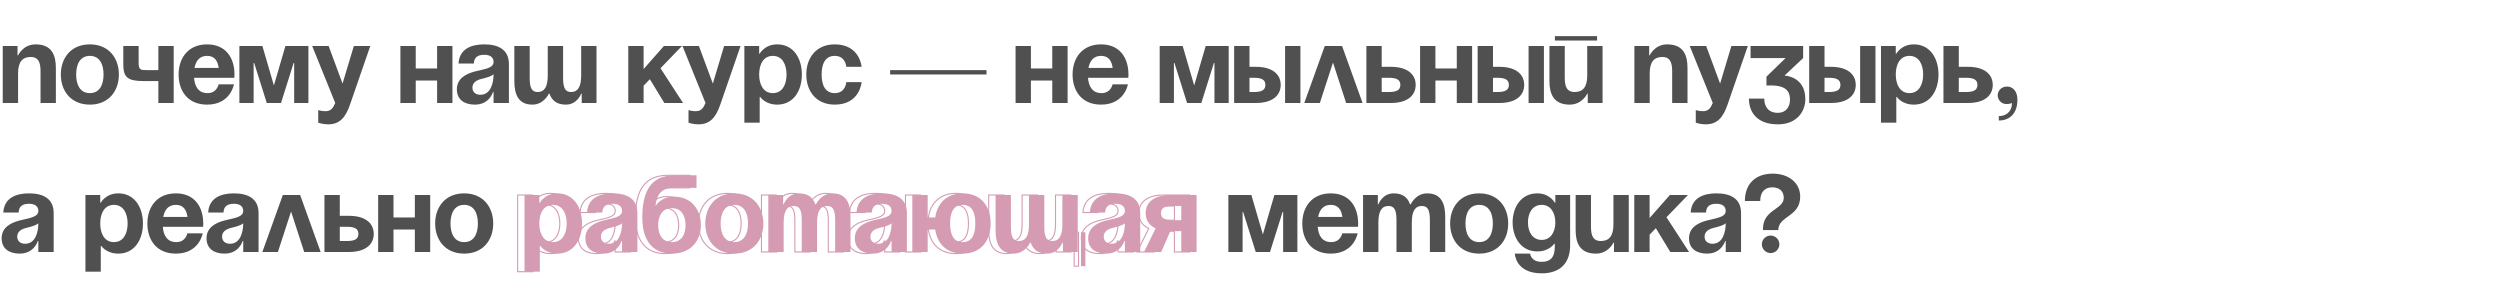 <?xml version="1.0" encoding="UTF-8"?> <svg xmlns="http://www.w3.org/2000/svg" width="1141" height="136" viewBox="0 0 1141 136" fill="none"> <path d="M1.25 47H8.25V33.5C8.25 28.25 10.25 26 14 26C17.25 26 18.5 28 18.5 32.5V47H25.5V31C25.5 25 23.5 20.25 16.25 20.25C10.5 20.25 8.25 25.25 8.25 25.25H8V21H1.25V47ZM34.758 34C34.758 29.3 36.558 25.5 41.008 25.5C45.458 25.5 47.258 29.3 47.258 34C47.258 38.7 45.458 42.5 41.008 42.5C36.558 42.5 34.758 38.7 34.758 34ZM27.758 34C27.758 41.6 32.458 47.75 41.008 47.75C49.558 47.75 54.258 41.6 54.258 34C54.258 26.4 49.558 20.25 41.008 20.25C32.458 20.25 27.758 26.4 27.758 34ZM79.273 21H72.273V32H67.273C64.273 32 63.273 32 63.273 28.75V21H56.273V29.5C56.273 35.25 58.273 37 65.523 37H72.273V47H79.273V21ZM81.518 34C81.518 41.6 85.768 47.75 94.518 47.75C105.268 47.75 106.768 38.5 106.768 38.5H99.768C99.768 38.5 99.018 42.5 94.768 42.5C90.568 42.5 88.868 39.5 88.568 35.5H106.968C106.968 35.5 107.018 34.6 107.018 34C107.018 26.4 103.068 20.25 94.518 20.25C85.968 20.25 81.518 26.4 81.518 34ZM94.518 25.5C97.968 25.5 99.368 27.8 99.818 31H88.768C89.368 27.8 91.068 25.5 94.518 25.5ZM140.758 21H130.258L125.008 39L119.758 21H109.258V47H115.758V28.75H116.008L121.758 47H128.258L134.008 28.75H134.258V47H140.758V21ZM168.992 21H161.492L156.342 38.15L149.992 21H142.492L152.992 47C151.992 49.4 150.992 50.75 148.492 50.75C146.742 50.75 145.242 50.25 145.242 50.25V56C145.242 56 147.242 56.75 149.742 56.75C154.992 56.75 157.692 53.7 159.742 47.75L168.992 21ZM199.494 47H206.494V21H199.494V31.25H189.744V21H182.744V47H189.744V36.75H199.494V47ZM216.264 29C216.364 26.2 218.014 25 221.014 25C223.764 25 225.264 26.2 225.264 28.25C225.264 31.15 221.164 31.5 216.814 32.6C212.514 33.7 208.514 35.9 208.514 40.75C208.514 45.55 212.014 47.75 216.764 47.75C223.414 47.75 225.014 42 225.014 42H225.264V47H232.264V29.25C232.264 22.5 227.264 20.25 221.014 20.25C215.014 20.25 209.664 22.35 209.264 29H216.264ZM225.264 33.9C225.264 37.75 224.014 43.25 219.264 43.25C217.014 43.25 215.614 42 215.614 40C215.614 37.7 217.514 36.55 219.764 36C221.764 35.5 224.114 34.95 225.264 33.9ZM256.996 21H249.996V34.5C249.996 39.75 248.396 42 245.396 42C242.646 42 241.746 40 241.746 35.5V21H234.746V37C234.746 43 236.496 47.75 242.996 47.75C248.246 47.75 250.496 42.75 250.496 42.75H250.796C251.846 45.8 254.046 47.75 258.246 47.75C263.496 47.75 265.246 42.75 265.246 42.75H265.496V47H272.246V21H265.246V34.5C265.246 39.75 263.646 42 260.646 42C257.896 42 256.996 40 256.996 35.5V21ZM286.748 47H293.748V39.1L296.598 36.15L303.198 47H311.748L301.448 31.15L311.248 21H302.998L293.748 31.5V21H286.748V47ZM337.986 21H330.486L325.336 38.15L318.986 21H311.486L321.986 47C320.986 49.4 319.986 50.75 317.486 50.75C315.736 50.75 314.236 50.25 314.236 50.25V56C314.236 56 316.236 56.75 318.736 56.75C323.986 56.75 326.686 53.7 328.736 47.75L337.986 21ZM339.727 56H346.727V44.25H346.977C346.977 44.25 349.227 47.75 354.727 47.75C362.227 47.75 365.977 41.25 365.977 34C365.977 26.75 362.227 20.25 354.727 20.25C348.977 20.25 346.727 24.5 346.727 24.5H346.477V21H339.727V56ZM346.477 34C346.477 29.3 348.477 25.5 352.727 25.5C356.977 25.5 358.977 29.3 358.977 34C358.977 38.7 356.977 42.5 352.727 42.5C348.477 42.5 346.477 38.7 346.477 34ZM367.992 34C367.992 41.6 372.492 47.75 380.992 47.75C392.492 47.75 393.242 37.5 393.242 37.5H386.242C386.242 37.5 385.992 42.5 380.992 42.5C376.542 42.5 374.992 38.7 374.992 34C374.992 29.3 376.542 25.5 380.992 25.5C385.992 25.5 386.242 30.5 386.242 30.5H393.242C393.242 30.5 392.492 20.25 380.992 20.25C372.492 20.25 367.992 26.4 367.992 34ZM406.25 34H450.25V32H406.25V34ZM480.256 47H487.256V21H480.256V31.25H470.506V21H463.506V47H470.506V36.75H480.256V47ZM489.525 34C489.525 41.6 493.775 47.75 502.525 47.75C513.275 47.75 514.775 38.5 514.775 38.5H507.775C507.775 38.5 507.025 42.5 502.775 42.5C498.575 42.5 496.875 39.5 496.575 35.5H514.975C514.975 35.5 515.025 34.6 515.025 34C515.025 26.4 511.075 20.25 502.525 20.25C493.975 20.25 489.525 26.4 489.525 34ZM502.525 25.5C505.975 25.5 507.375 27.8 507.825 31H496.775C497.375 27.8 499.075 25.5 502.525 25.5ZM560.777 21H550.277L545.027 39L539.777 21H529.277V47H535.777V28.75H536.027L541.777 47H548.277L554.027 28.75H554.277V47H560.777V21ZM563.262 47H573.262C580.512 47 584.512 43.75 584.512 38.75C584.512 33.75 580.512 30.5 573.262 30.5H570.262V21H563.262V47ZM572.262 35.5C576.012 35.5 577.512 36.5 577.512 38.75C577.512 41 576.012 42 572.262 42H570.262V35.5H572.262ZM593.512 21H586.512V47H593.512V21ZM595.275 47H602.375L608.375 28.55L614.375 47H621.875L612.525 21H604.625L595.275 47ZM623.613 47H634.863C642.113 47 646.113 43.75 646.113 38.75C646.113 33.75 642.113 30.5 634.863 30.5H630.613V21H623.613V47ZM633.863 35.5C637.613 35.5 639.113 36.5 639.113 38.75C639.113 41 637.613 42 633.863 42H630.613V35.5H633.863ZM664.875 47H671.875V21H664.875V31.25H655.125V21H648.125V47H655.125V36.75H664.875V47ZM674.395 47H684.395C691.645 47 695.645 43.75 695.645 38.75C695.645 33.75 691.645 30.5 684.395 30.5H681.395V21H674.395V47ZM683.395 35.5C687.145 35.5 688.645 36.5 688.645 38.75C688.645 41 687.145 42 683.395 42H681.395V35.5H683.395ZM704.645 21H697.645V47H704.645V21ZM709.658 18.5H728.908V16.5H709.658V18.5ZM731.408 21H724.408V34.5C724.408 39.75 722.408 42 718.658 42C715.408 42 714.158 40 714.158 35.5V21H707.158V37C707.158 43 709.158 47.75 716.408 47.75C722.158 47.75 724.408 42.75 724.408 42.75H724.658V47H731.408V21ZM745.928 47H752.928V33.5C752.928 28.25 754.928 26 758.678 26C761.928 26 763.178 28 763.178 32.5V47H770.178V31C770.178 25 768.178 20.25 760.928 20.25C755.178 20.25 752.928 25.25 752.928 25.25H752.678V21H745.928V47ZM797.703 21H790.203L785.053 38.15L778.703 21H771.203L781.703 47C780.703 49.4 779.703 50.75 777.203 50.75C775.453 50.75 773.953 50.25 773.953 50.25V56C773.953 56 775.953 56.75 778.453 56.75C783.703 56.75 786.403 53.7 788.453 47.75L797.703 21ZM798.955 26.5H814.955L806.205 35V39H808.205C815.205 39 816.955 41.75 816.955 45.5C816.955 49 814.905 51.5 811.455 51.5C806.955 51.5 805.205 48.5 805.205 45H798.205C798.205 51 801.705 56.75 811.455 56.75C819.955 56.75 823.955 51 823.955 45.25C823.955 34.75 814.455 34.5 814.455 34.5L822.955 26.5V21H798.955V26.5ZM825.713 47H835.713C842.963 47 846.963 43.75 846.963 38.75C846.963 33.75 842.963 30.5 835.713 30.5H832.713V21H825.713V47ZM834.713 35.5C838.463 35.5 839.963 36.5 839.963 38.75C839.963 41 838.463 42 834.713 42H832.713V35.5H834.713ZM855.963 21H848.963V47H855.963V21ZM858.477 56H865.477V44.25H865.727C865.727 44.25 867.977 47.75 873.477 47.75C880.977 47.75 884.727 41.25 884.727 34C884.727 26.75 880.977 20.25 873.477 20.25C867.727 20.25 865.477 24.5 865.477 24.5H865.227V21H858.477V56ZM865.227 34C865.227 29.3 867.227 25.5 871.477 25.5C875.727 25.5 877.727 29.3 877.727 34C877.727 38.7 875.727 42.5 871.477 42.5C867.227 42.5 865.227 38.7 865.227 34ZM886.992 47H898.242C905.492 47 909.492 43.75 909.492 38.75C909.492 33.75 905.492 30.5 898.242 30.5H893.992V21H886.992V47ZM897.242 35.5C900.992 35.5 902.492 36.5 902.492 38.75C902.492 41 900.992 42 897.242 42H893.992V35.5H897.242ZM911.754 43.5C911.754 45.7 913.554 47.5 915.754 47.5C917.254 47.5 918.254 47 918.254 47C918.254 51.25 915.254 53 912.254 53V55C917.504 55 920.754 51.5 920.754 45.5C920.754 41.75 918.754 39.5 916.004 39.5C913.554 39.5 911.754 41.3 911.754 43.5ZM8.5 97C8.6 94.2 10.25 93 13.25 93C16 93 17.5 94.2 17.5 96.25C17.5 99.15 13.4 99.5 9.05 100.6C4.75 101.7 0.75 103.9 0.75 108.75C0.75 113.55 4.25 115.75 9 115.75C15.65 115.75 17.25 110 17.25 110H17.5V115H24.5V97.25C24.5 90.5 19.5 88.25 13.25 88.25C7.25 88.25 1.9 90.35 1.5 97H8.5ZM17.5 101.9C17.5 105.75 16.25 111.25 11.5 111.25C9.25 111.25 7.85 110 7.85 108C7.85 105.7 9.75 104.55 12 104C14 103.5 16.35 102.95 17.5 101.9ZM38.994 124H45.994V112.25H46.244C46.244 112.25 48.494 115.75 53.994 115.75C61.494 115.75 65.244 109.25 65.244 102C65.244 94.75 61.494 88.25 53.994 88.25C48.244 88.25 45.994 92.5 45.994 92.5H45.744V89H38.994V124ZM45.744 102C45.744 97.3 47.744 93.5 51.994 93.5C56.244 93.5 58.244 97.3 58.244 102C58.244 106.7 56.244 110.5 51.994 110.5C47.744 110.5 45.744 106.7 45.744 102ZM67.26 102C67.26 109.6 71.51 115.75 80.26 115.75C91.01 115.75 92.51 106.5 92.51 106.5H85.51C85.51 106.5 84.76 110.5 80.51 110.5C76.31 110.5 74.61 107.5 74.31 103.5H92.71C92.71 103.5 92.76 102.6 92.76 102C92.76 94.4 88.81 88.25 80.26 88.25C71.71 88.25 67.26 94.4 67.26 102ZM80.26 93.5C83.71 93.5 85.11 95.8 85.56 99H74.51C75.11 95.8 76.81 93.5 80.26 93.5ZM102.006 97C102.106 94.2 103.756 93 106.756 93C109.506 93 111.006 94.2 111.006 96.25C111.006 99.15 106.906 99.5 102.556 100.6C98.256 101.7 94.256 103.9 94.256 108.75C94.256 113.55 97.756 115.75 102.506 115.75C109.156 115.75 110.756 110 110.756 110H111.006V115H118.006V97.25C118.006 90.5 113.006 88.25 106.756 88.25C100.756 88.25 95.406 90.35 95.006 97H102.006ZM111.006 101.9C111.006 105.75 109.756 111.25 105.006 111.25C102.756 111.25 101.356 110 101.356 108C101.356 105.7 103.256 104.55 105.506 104C107.506 103.5 109.856 102.95 111.006 101.9ZM119.738 115H126.838L132.838 96.55L138.838 115H146.338L136.988 89H129.088L119.738 115ZM148.076 115H159.326C166.576 115 170.576 111.75 170.576 106.75C170.576 101.75 166.576 98.5 159.326 98.5H155.076V89H148.076V115ZM158.326 103.5C162.076 103.5 163.576 104.5 163.576 106.75C163.576 109 162.076 110 158.326 110H155.076V103.5H158.326ZM189.338 115H196.338V89H189.338V99.25H179.588V89H172.588V115H179.588V104.75H189.338V115ZM205.607 102C205.607 97.3 207.407 93.5 211.857 93.5C216.307 93.5 218.107 97.3 218.107 102C218.107 106.7 216.307 110.5 211.857 110.5C207.407 110.5 205.607 106.7 205.607 102ZM198.607 102C198.607 109.6 203.307 115.75 211.857 115.75C220.407 115.75 225.107 109.6 225.107 102C225.107 94.4 220.407 88.25 211.857 88.25C203.307 88.25 198.607 94.4 198.607 102ZM592.125 89H581.625L576.375 107L571.125 89H560.625V115H567.125V96.75H567.375L573.125 115H579.625L585.375 96.75H585.625V115H592.125V89ZM594.359 102C594.359 109.6 598.609 115.75 607.359 115.75C618.109 115.75 619.609 106.5 619.609 106.5H612.609C612.609 106.5 611.859 110.5 607.609 110.5C603.409 110.5 601.709 107.5 601.409 103.5H619.809C619.809 103.5 619.859 102.6 619.859 102C619.859 94.4 615.909 88.25 607.359 88.25C598.809 88.25 594.359 94.4 594.359 102ZM607.359 93.5C610.809 93.5 612.209 95.8 612.659 99H601.609C602.209 95.8 603.909 93.5 607.359 93.5ZM637.35 115H644.35V101.5C644.35 96.25 645.95 94 648.95 94C651.7 94 652.6 96 652.6 100.5V115H659.6V99C659.6 93 657.85 88.25 651.35 88.25C646.1 88.25 643.85 93.25 643.85 93.25H643.6L643.55 93.3C642.55 90.25 640.3 88.25 636.1 88.25C630.85 88.25 629.1 93.25 629.1 93.25H628.85V89H622.1V115H629.1V101.5C629.1 96.25 630.7 94 633.7 94C636.45 94 637.35 96 637.35 100.5V115ZM668.84 102C668.84 97.3 670.64 93.5 675.09 93.5C679.54 93.5 681.34 97.3 681.34 102C681.34 106.7 679.54 110.5 675.09 110.5C670.64 110.5 668.84 106.7 668.84 102ZM661.84 102C661.84 109.6 666.54 115.75 675.09 115.75C683.64 115.75 688.34 109.6 688.34 102C688.34 94.4 683.64 88.25 675.09 88.25C666.54 88.25 661.84 94.4 661.84 102ZM716.605 89H709.855V92.5H709.605C709.605 92.5 707.355 88.25 701.605 88.25C694.105 88.25 690.355 94.75 690.355 101.5C690.355 108.25 694.105 114.75 701.605 114.75C707.105 114.75 709.355 111.25 709.355 111.25H709.605V112.5C709.605 117 708.055 119.5 703.605 119.5C698.605 119.5 698.355 115.75 698.355 115.75H691.355C691.355 115.75 691.605 124.75 703.605 124.75C712.605 124.75 716.605 119.5 716.605 112V89ZM709.855 101.5C709.855 105.7 707.855 109.5 703.605 109.5C699.355 109.5 697.355 105.7 697.355 101.5C697.355 97.3 699.355 93.5 703.605 93.5C707.855 93.5 709.855 97.3 709.855 101.5ZM743.371 89H736.371V102.5C736.371 107.75 734.371 110 730.621 110C727.371 110 726.121 108 726.121 103.5V89H719.121V105C719.121 111 721.121 115.75 728.371 115.75C734.121 115.75 736.371 110.75 736.371 110.75H736.621V115H743.371V89ZM745.879 115H752.879V107.1L755.729 104.15L762.329 115H770.879L760.579 99.15L770.379 89H762.129L752.879 99.5V89H745.879V115ZM778.617 97C778.717 94.2 780.367 93 783.367 93C786.117 93 787.617 94.2 787.617 96.25C787.617 99.15 783.517 99.5 779.167 100.6C774.867 101.7 770.867 103.9 770.867 108.75C770.867 113.55 774.367 115.75 779.117 115.75C785.767 115.75 787.367 110 787.367 110H787.617V115H794.617V97.25C794.617 90.5 789.617 88.25 783.367 88.25C777.367 88.25 772.017 90.35 771.617 97H778.617ZM787.617 101.9C787.617 105.75 786.367 111.25 781.617 111.25C779.367 111.25 777.967 110 777.967 108C777.967 105.7 779.867 104.55 782.117 104C784.117 103.5 786.467 102.95 787.617 101.9ZM803.361 91.75C803.361 87.25 805.861 85.5 808.861 85.5C812.361 85.5 814.111 87.5 814.111 90.25C814.111 95.75 804.611 95.5 804.611 104.5V105H811.611C811.611 98.5 821.611 99 821.611 89.75C821.611 83.25 816.111 79.25 809.111 79.25C801.111 79.25 796.361 84 796.361 91.75H803.361ZM804.111 111.5C804.111 113.7 805.911 115.5 808.111 115.5C810.311 115.5 812.111 113.7 812.111 111.5C812.111 109.3 810.311 107.5 808.111 107.5C805.911 107.5 804.111 109.3 804.111 111.5Z" fill="#505050"></path> <path d="M239.385 124H246.385V112.25H246.635C246.635 112.25 248.885 115.75 254.385 115.75C261.885 115.75 265.635 109.25 265.635 102C265.635 94.75 261.885 88.25 254.385 88.25C248.635 88.25 246.385 92.5 246.385 92.5H246.135V89H239.385V124ZM246.135 102C246.135 97.3 248.135 93.5 252.385 93.5C256.635 93.5 258.635 97.3 258.635 102C258.635 106.7 256.635 110.5 252.385 110.5C248.135 110.5 246.135 106.7 246.135 102ZM274.906 97C275.006 94.2 276.656 93 279.656 93C282.406 93 283.906 94.2 283.906 96.25C283.906 99.15 279.806 99.5 275.456 100.6C271.156 101.7 267.156 103.9 267.156 108.75C267.156 113.55 270.656 115.75 275.406 115.75C282.056 115.75 283.656 110 283.656 110H283.906V115H290.906V97.25C290.906 90.5 285.906 88.25 279.656 88.25C273.656 88.25 268.306 90.35 267.906 97H274.906ZM283.906 101.9C283.906 105.75 282.656 111.25 277.906 111.25C275.656 111.25 274.256 110 274.256 108C274.256 105.7 276.156 104.55 278.406 104C280.406 103.5 282.756 102.95 283.906 101.9ZM300.389 102.75C300.389 98.55 302.189 95 306.639 95C311.089 95 312.889 98.55 312.889 102.75C312.889 106.95 311.089 110.5 306.639 110.5C302.189 110.5 300.389 106.95 300.389 102.75ZM306.639 115.75C315.389 115.75 319.889 109.75 319.889 102.75C319.889 95.5 315.389 89.75 307.639 89.75C301.639 89.75 299.389 93.75 299.389 93.75H299.139C299.989 88.25 302.089 85.75 307.739 85.75H317.889V80H308.339C301.089 80 293.139 82.5 293.139 99.25C293.139 111.75 299.639 115.75 306.639 115.75ZM328.898 102C328.898 97.3 330.698 93.5 335.148 93.5C339.598 93.5 341.398 97.3 341.398 102C341.398 106.7 339.598 110.5 335.148 110.5C330.698 110.5 328.898 106.7 328.898 102ZM321.898 102C321.898 109.6 326.598 115.75 335.148 115.75C343.698 115.75 348.398 109.6 348.398 102C348.398 94.4 343.698 88.25 335.148 88.25C326.598 88.25 321.898 94.4 321.898 102ZM365.914 115H372.914V101.5C372.914 96.25 374.514 94 377.514 94C380.264 94 381.164 96 381.164 100.5V115H388.164V99C388.164 93 386.414 88.25 379.914 88.25C374.664 88.25 372.414 93.25 372.414 93.25H372.164L372.114 93.3C371.114 90.25 368.864 88.25 364.664 88.25C359.414 88.25 357.664 93.25 357.664 93.25H357.414V89H350.664V115H357.664V101.5C357.664 96.25 359.264 94 362.264 94C365.014 94 365.914 96 365.914 100.5V115ZM397.904 97C398.004 94.2 399.654 93 402.654 93C405.404 93 406.904 94.2 406.904 96.25C406.904 99.15 402.804 99.5 398.454 100.6C394.154 101.7 390.154 103.9 390.154 108.75C390.154 113.55 393.654 115.75 398.404 115.75C405.054 115.75 406.654 110 406.654 110H406.904V115H413.904V97.25C413.904 90.5 408.904 88.25 402.654 88.25C396.654 88.25 391.304 90.35 390.904 97H397.904ZM406.904 101.9C406.904 105.75 405.654 111.25 400.904 111.25C398.654 111.25 397.254 110 397.254 108C397.254 105.7 399.154 104.55 401.404 104C403.404 103.5 405.754 102.95 406.904 101.9ZM423.387 89H416.387V115H423.387V104.75H426.837C427.737 111.05 431.887 115.75 439.387 115.75C447.937 115.75 452.137 109.6 452.137 102C452.137 94.4 447.937 88.25 439.387 88.25C431.887 88.25 427.737 93 426.837 99.25H423.387V89ZM433.637 102C433.637 97.3 434.937 93.5 439.387 93.5C443.837 93.5 445.137 97.3 445.137 102C445.137 106.7 443.837 110.5 439.387 110.5C434.937 110.5 433.637 106.7 433.637 102ZM476.625 89H469.625V102.5C469.625 107.75 468.025 110 465.025 110C462.275 110 461.375 108 461.375 103.5V89H454.375V105C454.375 111 456.125 115.75 462.625 115.75C467.875 115.75 470.125 110.75 470.125 110.75H470.425C471.475 113.8 473.675 115.75 477.875 115.75C483.125 115.75 484.875 110.75 484.875 110.75H485.125V115H491.875V89H484.875V102.5C484.875 107.75 483.275 110 480.275 110C477.525 110 476.625 108 476.625 103.5V89ZM495.375 106H493.375V121.5H495.375V106ZM504.398 97C504.498 94.2 506.148 93 509.148 93C511.898 93 513.398 94.2 513.398 96.25C513.398 99.15 509.298 99.5 504.948 100.6C500.648 101.7 496.648 103.9 496.648 108.75C496.648 113.55 500.148 115.75 504.898 115.75C511.548 115.75 513.148 110 513.148 110H513.398V115H520.398V97.25C520.398 90.5 515.398 88.25 509.148 88.25C503.148 88.25 497.798 90.35 497.398 97H504.398ZM513.398 101.9C513.398 105.75 512.148 111.25 507.398 111.25C505.148 111.25 503.748 110 503.748 108C503.748 105.7 505.648 104.55 507.898 104C509.898 103.5 512.248 102.95 513.398 101.9ZM546.131 89H534.131C526.881 89 522.881 92.25 522.881 97.25C522.881 100.4 524.431 102.85 527.431 104.25L522.131 115H529.981L534.131 105.5H539.131V115H546.131V89ZM535.131 100.5C531.381 100.5 529.881 99.5 529.881 97.25C529.881 95 531.381 94 535.131 94H539.131V100.5H535.131Z" fill="#D49BB2"></path> <path d="M236.25 124H236V124.25H236.25V124ZM243.25 124V124.25H243.5V124H243.25ZM243.25 112.25V112H243V112.25H243.25ZM243.5 112.25L243.71 112.115L243.636 112H243.5V112.25ZM243.25 92.5V92.75H243.401L243.471 92.617L243.25 92.5ZM243 92.5H242.75V92.75H243V92.5ZM243 89H243.25V88.75H243V89ZM236.25 89V88.75H236V89H236.25ZM236.25 124.25H243.25V123.75H236.25V124.25ZM243.5 124V112.25H243V124H243.5ZM243.25 112.5H243.5V112H243.25V112.5ZM243.5 112.25C243.29 112.385 243.29 112.385 243.29 112.385C243.29 112.386 243.29 112.386 243.29 112.386C243.29 112.386 243.29 112.386 243.291 112.387C243.291 112.387 243.292 112.388 243.293 112.39C243.294 112.392 243.296 112.395 243.299 112.399C243.304 112.407 243.312 112.418 243.321 112.432C243.341 112.46 243.37 112.5 243.408 112.551C243.484 112.652 243.598 112.795 243.752 112.965C244.06 113.304 244.527 113.755 245.169 114.205C246.456 115.106 248.443 116 251.25 116V115.5C248.557 115.5 246.669 114.644 245.456 113.795C244.848 113.37 244.409 112.946 244.123 112.629C243.98 112.471 243.875 112.34 243.807 112.25C243.773 112.205 243.748 112.17 243.732 112.147C243.724 112.135 243.718 112.127 243.714 112.121C243.713 112.118 243.711 112.117 243.711 112.116C243.71 112.115 243.71 112.115 243.71 112.115C243.71 112.114 243.71 112.114 243.71 112.115C243.71 112.115 243.71 112.115 243.71 112.115C243.71 112.115 243.71 112.115 243.5 112.25ZM251.25 116C255.082 116 257.968 114.335 259.888 111.743C261.803 109.158 262.75 105.664 262.75 102H262.25C262.25 105.586 261.322 108.967 259.487 111.445C257.657 113.915 254.918 115.5 251.25 115.5V116ZM262.75 102C262.75 98.336 261.803 94.842 259.888 92.257C257.968 89.665 255.082 88 251.25 88V88.5C254.918 88.5 257.657 90.085 259.487 92.555C261.322 95.033 262.25 98.414 262.25 102H262.75ZM251.25 88C248.308 88 246.253 89.089 244.934 90.183C244.276 90.728 243.802 91.274 243.492 91.685C243.337 91.891 243.222 92.063 243.146 92.185C243.108 92.246 243.079 92.294 243.06 92.328C243.05 92.345 243.043 92.358 243.038 92.367C243.035 92.372 243.033 92.375 243.032 92.378C243.031 92.379 243.03 92.38 243.03 92.381C243.03 92.382 243.03 92.382 243.029 92.382C243.029 92.382 243.029 92.383 243.029 92.383C243.029 92.383 243.029 92.383 243.25 92.5C243.471 92.617 243.471 92.617 243.471 92.617C243.471 92.617 243.471 92.617 243.471 92.617C243.471 92.617 243.471 92.617 243.471 92.617C243.471 92.617 243.471 92.616 243.472 92.616C243.472 92.614 243.474 92.612 243.476 92.609C243.479 92.602 243.485 92.591 243.493 92.577C243.51 92.548 243.535 92.505 243.57 92.45C243.639 92.339 243.745 92.179 243.891 91.987C244.182 91.601 244.63 91.084 245.253 90.567C246.497 89.536 248.442 88.5 251.25 88.5V88ZM243.25 92.25H243V92.75H243.25V92.25ZM243.25 92.5V89H242.75V92.5H243.25ZM243 88.75H236.25V89.25H243V88.75ZM236 89V124H236.5V89H236ZM243.25 102C243.25 99.68 243.744 97.61 244.739 96.127C245.726 94.655 247.212 93.75 249.25 93.75V93.25C247.038 93.25 245.399 94.245 244.324 95.848C243.256 97.44 242.75 99.62 242.75 102H243.25ZM249.25 93.75C251.288 93.75 252.774 94.655 253.761 96.127C254.756 97.61 255.25 99.68 255.25 102H255.75C255.75 99.62 255.244 97.44 254.176 95.848C253.101 94.245 251.462 93.25 249.25 93.25V93.75ZM255.25 102C255.25 104.32 254.756 106.39 253.761 107.873C252.774 109.345 251.288 110.25 249.25 110.25V110.75C251.462 110.75 253.101 109.755 254.176 108.152C255.244 106.56 255.75 104.38 255.75 102H255.25ZM249.25 110.25C247.212 110.25 245.726 109.345 244.739 107.873C243.744 106.39 243.25 104.32 243.25 102H242.75C242.75 104.38 243.256 106.56 244.324 108.152C245.399 109.755 247.038 110.75 249.25 110.75V110.25ZM271.771 97V97.25H272.013L272.021 97.009L271.771 97ZM272.321 100.6L272.26 100.358L272.26 100.358L272.321 100.6ZM280.521 110V109.75H280.332L280.281 109.933L280.521 110ZM280.771 110H281.021V109.75H280.771V110ZM280.771 115H280.521V115.25H280.771V115ZM287.771 115V115.25H288.021V115H287.771ZM264.771 97L264.522 96.985L264.506 97.25H264.771V97ZM280.771 101.9H281.021V101.333L280.603 101.715L280.771 101.9ZM275.271 104L275.331 104.243L275.332 104.243L275.271 104ZM272.021 97.009C272.07 95.658 272.488 94.736 273.217 94.144C273.953 93.546 275.049 93.25 276.521 93.25V92.75C274.994 92.75 273.765 93.054 272.901 93.756C272.03 94.464 271.573 95.542 271.522 96.991L272.021 97.009ZM276.521 93.25C277.865 93.25 278.865 93.544 279.525 94.054C280.175 94.557 280.521 95.292 280.521 96.25H281.021C281.021 95.158 280.618 94.268 279.831 93.659C279.053 93.056 277.928 92.75 276.521 92.75V93.25ZM280.521 96.25C280.521 96.907 280.293 97.41 279.885 97.823C279.47 98.243 278.86 98.578 278.09 98.866C277.322 99.154 276.415 99.388 275.42 99.621C274.431 99.852 273.35 100.082 272.26 100.358L272.383 100.842C273.468 100.568 274.531 100.342 275.534 100.108C276.531 99.874 277.465 99.634 278.265 99.334C279.064 99.035 279.751 98.669 280.241 98.174C280.738 97.671 281.021 97.043 281.021 96.25H280.521ZM272.26 100.358C270.094 100.912 267.977 101.749 266.398 103.077C264.809 104.414 263.771 106.245 263.771 108.75H264.271C264.271 106.405 265.234 104.711 266.72 103.46C268.216 102.201 270.249 101.388 272.383 100.842L272.26 100.358ZM263.771 108.75C263.771 111.217 264.675 113.044 266.211 114.247C267.738 115.443 269.862 116 272.271 116V115.5C269.931 115.5 267.93 114.957 266.519 113.853C265.118 112.756 264.271 111.083 264.271 108.75H263.771ZM272.271 116C275.68 116 277.809 114.522 279.08 113.038C279.713 112.298 280.133 111.559 280.394 111.005C280.524 110.728 280.616 110.496 280.675 110.332C280.704 110.25 280.726 110.185 280.74 110.14C280.747 110.118 280.753 110.1 280.756 110.088C280.758 110.082 280.76 110.077 280.761 110.073C280.761 110.072 280.761 110.07 280.762 110.069C280.762 110.069 280.762 110.068 280.762 110.068C280.762 110.068 280.762 110.067 280.762 110.067C280.762 110.067 280.762 110.067 280.521 110C280.281 109.933 280.281 109.933 280.281 109.933C280.281 109.933 280.281 109.933 280.281 109.933C280.281 109.933 280.281 109.933 280.281 109.933C280.281 109.933 280.28 109.934 280.28 109.935C280.279 109.937 280.278 109.941 280.277 109.945C280.274 109.955 280.27 109.969 280.264 109.989C280.251 110.028 280.232 110.087 280.205 110.162C280.15 110.313 280.065 110.53 279.941 110.792C279.695 111.316 279.298 112.014 278.7 112.712C277.509 114.103 275.513 115.5 272.271 115.5V116ZM280.521 110.25H280.771V109.75H280.521V110.25ZM280.521 110V115H281.021V110H280.521ZM280.771 115.25H287.771V114.75H280.771V115.25ZM288.021 115V97.25H287.521V115H288.021ZM288.021 97.25C288.021 93.804 286.74 91.472 284.633 90.013C282.541 88.565 279.669 88 276.521 88V88.5C279.624 88.5 282.377 89.06 284.348 90.424C286.303 91.778 287.521 93.946 287.521 97.25H288.021ZM276.521 88C273.499 88 270.607 88.528 268.413 89.92C266.204 91.322 264.727 93.584 264.522 96.985L265.021 97.015C265.216 93.766 266.614 91.653 268.68 90.342C270.761 89.022 273.544 88.5 276.521 88.5V88ZM264.771 97.25H271.771V96.75H264.771V97.25ZM280.521 101.9C280.521 103.805 280.211 106.1 279.328 107.909C278.45 109.707 277.023 111 274.771 111V111.5C277.27 111.5 278.843 110.043 279.777 108.128C280.707 106.225 281.021 103.845 281.021 101.9H280.521ZM274.771 111C273.691 111 272.844 110.7 272.269 110.188C271.698 109.679 271.371 108.938 271.371 108H270.871C270.871 109.062 271.245 109.946 271.936 110.562C272.624 111.175 273.602 111.5 274.771 111.5V111ZM271.371 108C271.371 106.93 271.809 106.135 272.515 105.534C273.229 104.926 274.224 104.513 275.331 104.243L275.212 103.757C274.068 104.037 272.989 104.474 272.191 105.153C271.384 105.84 270.871 106.77 270.871 108H271.371ZM275.332 104.243C276.328 103.994 277.427 103.728 278.42 103.393C279.409 103.059 280.325 102.646 280.94 102.085L280.603 101.715C280.068 102.204 279.234 102.591 278.26 102.919C277.291 103.247 276.215 103.506 275.211 103.757L275.332 104.243ZM296.254 93.75V94H296.4L296.472 93.873L296.254 93.75ZM296.004 93.75L295.757 93.712L295.712 94H296.004V93.75ZM314.754 85.75V86H315.004V85.75H314.754ZM314.754 80H315.004V79.75H314.754V80ZM297.504 102.75C297.504 100.68 297.948 98.8 298.914 97.445C299.871 96.102 301.356 95.25 303.504 95.25V94.75C301.202 94.75 299.562 95.673 298.507 97.155C297.46 98.625 297.004 100.62 297.004 102.75H297.504ZM303.504 95.25C305.652 95.25 307.137 96.102 308.094 97.445C309.06 98.8 309.504 100.68 309.504 102.75H310.004C310.004 100.62 309.548 98.625 308.501 97.155C307.446 95.673 305.806 94.75 303.504 94.75V95.25ZM309.504 102.75C309.504 104.82 309.06 106.7 308.094 108.055C307.137 109.398 305.652 110.25 303.504 110.25V110.75C305.806 110.75 307.446 109.827 308.501 108.345C309.548 106.875 310.004 104.88 310.004 102.75H309.504ZM303.504 110.25C301.356 110.25 299.871 109.398 298.914 108.055C297.948 106.7 297.504 104.82 297.504 102.75H297.004C297.004 104.88 297.46 106.875 298.507 108.345C299.562 109.827 301.202 110.75 303.504 110.75V110.25ZM303.504 116C307.939 116 311.321 114.477 313.593 112.046C315.862 109.617 317.004 106.303 317.004 102.75H316.504C316.504 106.197 315.396 109.383 313.227 111.704C311.062 114.023 307.818 115.5 303.504 115.5V116ZM317.004 102.75C317.004 99.074 315.863 95.762 313.722 93.365C311.577 90.964 308.445 89.5 304.504 89.5V90C308.313 90 311.306 91.411 313.349 93.698C315.395 95.988 316.504 99.176 316.504 102.75H317.004ZM304.504 89.5C301.444 89.5 299.329 90.522 297.977 91.551C297.303 92.065 296.82 92.579 296.505 92.967C296.348 93.161 296.232 93.324 296.155 93.439C296.116 93.497 296.087 93.542 296.067 93.575C296.058 93.591 296.05 93.603 296.045 93.612C296.042 93.617 296.04 93.62 296.039 93.623C296.038 93.624 296.037 93.625 296.037 93.626C296.037 93.626 296.037 93.626 296.036 93.627C296.036 93.627 296.036 93.627 296.036 93.627C296.036 93.627 296.036 93.627 296.254 93.75C296.472 93.873 296.472 93.873 296.472 93.873C296.472 93.873 296.472 93.873 296.472 93.873C296.472 93.873 296.472 93.873 296.472 93.873C296.472 93.873 296.472 93.872 296.472 93.872C296.473 93.87 296.474 93.868 296.476 93.865C296.48 93.859 296.486 93.849 296.494 93.836C296.51 93.809 296.535 93.769 296.57 93.717C296.639 93.614 296.746 93.464 296.893 93.283C297.188 92.921 297.642 92.435 298.28 91.949C299.554 90.978 301.564 90 304.504 90V89.5ZM296.254 93.5H296.004V94H296.254V93.5ZM296.251 93.788C296.673 91.055 297.4 89.121 298.679 87.866C299.951 86.617 301.813 86 304.604 86V85.5C301.745 85.5 299.731 86.133 298.329 87.509C296.933 88.879 296.184 90.945 295.757 93.712L296.251 93.788ZM304.604 86H314.754V85.5H304.604V86ZM315.004 85.75V80H314.504V85.75H315.004ZM314.754 79.75H305.204V80.25H314.754V79.75ZM305.204 79.75C301.557 79.75 297.677 80.377 294.714 83.162C291.749 85.947 289.754 90.841 289.754 99.25H290.254C290.254 90.909 292.234 86.178 295.056 83.526C297.88 80.873 301.601 80.25 305.204 80.25V79.75ZM289.754 99.25C289.754 105.541 291.39 109.738 293.95 112.362C296.51 114.986 299.958 116 303.504 116V115.5C300.05 115.5 296.748 114.514 294.308 112.013C291.868 109.512 290.254 105.459 290.254 99.25H289.754ZM326.014 102C326.014 99.676 326.46 97.606 327.429 96.124C328.389 94.657 329.873 93.75 332.014 93.75V93.25C329.704 93.25 328.063 94.243 327.011 95.851C325.968 97.444 325.514 99.624 325.514 102H326.014ZM332.014 93.75C334.154 93.75 335.638 94.657 336.598 96.124C337.568 97.606 338.014 99.676 338.014 102H338.514C338.514 99.624 338.06 97.444 337.017 95.851C335.964 94.243 334.323 93.25 332.014 93.25V93.75ZM338.014 102C338.014 104.324 337.568 106.394 336.598 107.876C335.638 109.343 334.154 110.25 332.014 110.25V110.75C334.323 110.75 335.964 109.757 337.017 108.149C338.06 106.556 338.514 104.376 338.514 102H338.014ZM332.014 110.25C329.873 110.25 328.389 109.343 327.429 107.876C326.46 106.394 326.014 104.324 326.014 102H325.514C325.514 104.376 325.968 106.556 327.011 108.149C328.063 109.757 329.704 110.75 332.014 110.75V110.25ZM318.514 102C318.514 105.85 319.704 109.351 321.997 111.892C324.292 114.437 327.675 116 332.014 116V115.5C327.803 115.5 324.56 113.988 322.368 111.558C320.173 109.124 319.014 105.75 319.014 102H318.514ZM332.014 116C336.353 116 339.735 114.437 342.031 111.892C344.323 109.351 345.514 105.85 345.514 102H345.014C345.014 105.75 343.854 109.124 341.659 111.558C339.467 113.988 336.225 115.5 332.014 115.5V116ZM345.514 102C345.514 98.15 344.323 94.649 342.031 92.108C339.735 89.563 336.353 88 332.014 88V88.5C336.225 88.5 339.467 90.012 341.659 92.442C343.854 94.876 345.014 98.25 345.014 102H345.514ZM332.014 88C327.675 88 324.292 89.563 321.997 92.108C319.704 94.649 318.514 98.15 318.514 102H319.014C319.014 98.25 320.173 94.876 322.368 92.442C324.56 90.012 327.803 88.5 332.014 88.5V88ZM362.779 115H362.529V115.25H362.779V115ZM369.779 115V115.25H370.029V115H369.779ZM378.029 115H377.779V115.25H378.029V115ZM385.029 115V115.25H385.279V115H385.029ZM369.279 93.25V93.5H369.441L369.507 93.353L369.279 93.25ZM369.029 93.25V93H368.926L368.853 93.073L369.029 93.25ZM368.979 93.3L368.742 93.378L368.868 93.764L369.156 93.477L368.979 93.3ZM354.529 93.25V93.5H354.707L354.765 93.333L354.529 93.25ZM354.279 93.25H354.029V93.5H354.279V93.25ZM354.279 89H354.529V88.75H354.279V89ZM347.529 89V88.75H347.279V89H347.529ZM347.529 115H347.279V115.25H347.529V115ZM354.529 115V115.25H354.779V115H354.529ZM362.779 115.25H369.779V114.75H362.779V115.25ZM370.029 115V101.5H369.529V115H370.029ZM370.029 101.5C370.029 98.891 370.428 97.074 371.165 95.915C371.889 94.778 372.954 94.25 374.379 94.25V93.75C372.805 93.75 371.57 94.347 370.743 95.647C369.93 96.926 369.529 98.859 369.529 101.5H370.029ZM374.379 94.25C375.037 94.25 375.565 94.37 375.99 94.602C376.412 94.834 376.75 95.186 377.015 95.68C377.552 96.684 377.779 98.254 377.779 100.5H378.279C378.279 98.246 378.056 96.566 377.456 95.445C377.152 94.877 376.749 94.448 376.23 94.163C375.713 93.88 375.097 93.75 374.379 93.75V94.25ZM377.779 100.5V115H378.279V100.5H377.779ZM378.029 115.25H385.029V114.75H378.029V115.25ZM385.279 115V99H384.779V115H385.279ZM385.279 99C385.279 95.985 384.841 93.238 383.552 91.24C382.249 89.22 380.1 88 376.779 88V88.5C379.958 88.5 381.935 89.655 383.132 91.51C384.342 93.387 384.779 96.015 384.779 99H385.279ZM376.779 88C374.067 88 372.131 89.294 370.882 90.576C370.257 91.216 369.801 91.856 369.501 92.336C369.351 92.576 369.239 92.777 369.165 92.919C369.128 92.99 369.1 93.046 369.081 93.085C369.071 93.104 369.064 93.119 369.059 93.13C369.057 93.135 369.055 93.139 369.054 93.142C369.053 93.144 369.052 93.145 369.052 93.146C369.052 93.146 369.052 93.147 369.052 93.147C369.052 93.147 369.051 93.147 369.051 93.147C369.051 93.147 369.051 93.147 369.279 93.25C369.507 93.353 369.507 93.353 369.507 93.353C369.507 93.353 369.507 93.353 369.507 93.353C369.507 93.353 369.507 93.353 369.507 93.353C369.507 93.352 369.508 93.352 369.508 93.35C369.509 93.349 369.51 93.346 369.512 93.341C369.516 93.333 369.522 93.32 369.531 93.303C369.547 93.269 369.573 93.217 369.608 93.151C369.677 93.02 369.782 92.83 369.925 92.601C370.211 92.144 370.645 91.534 371.24 90.924C372.427 89.706 374.242 88.5 376.779 88.5V88ZM369.279 93H369.029V93.5H369.279V93ZM368.853 93.073L368.803 93.123L369.156 93.477L369.206 93.427L368.853 93.073ZM369.217 93.222C368.704 91.659 367.866 90.348 366.601 89.429C365.337 88.51 363.67 88 361.529 88V88.5C363.589 88.5 365.147 88.99 366.307 89.834C367.468 90.677 368.254 91.891 368.742 93.378L369.217 93.222ZM361.529 88C358.814 88 357 89.297 355.872 90.585C355.31 91.228 354.916 91.871 354.663 92.353C354.537 92.594 354.445 92.795 354.385 92.937C354.354 93.008 354.332 93.065 354.317 93.104C354.309 93.124 354.304 93.139 354.3 93.15C354.298 93.155 354.296 93.159 354.295 93.162C354.295 93.163 354.294 93.165 354.294 93.166C354.294 93.166 354.294 93.166 354.294 93.167C354.294 93.167 354.293 93.167 354.293 93.167C354.293 93.167 354.293 93.167 354.529 93.25C354.765 93.333 354.765 93.333 354.765 93.333C354.765 93.333 354.765 93.333 354.765 93.333C354.765 93.333 354.765 93.333 354.765 93.332C354.765 93.332 354.766 93.332 354.766 93.331C354.767 93.329 354.768 93.326 354.769 93.322C354.772 93.314 354.777 93.301 354.784 93.284C354.797 93.25 354.817 93.198 354.845 93.133C354.901 93.002 354.987 92.813 355.106 92.585C355.345 92.129 355.718 91.522 356.249 90.915C357.309 89.703 358.995 88.5 361.529 88.5V88ZM354.529 93H354.279V93.5H354.529V93ZM354.529 93.25V89H354.029V93.25H354.529ZM354.279 88.75H347.529V89.25H354.279V88.75ZM347.279 89V115H347.779V89H347.279ZM347.529 115.25H354.529V114.75H347.529V115.25ZM354.779 115V101.5H354.279V115H354.779ZM354.779 101.5C354.779 98.891 355.178 97.074 355.915 95.915C356.639 94.778 357.704 94.25 359.129 94.25V93.75C357.555 93.75 356.32 94.347 355.493 95.647C354.68 96.926 354.279 98.859 354.279 101.5H354.779ZM359.129 94.25C359.787 94.25 360.315 94.37 360.74 94.602C361.162 94.834 361.5 95.186 361.765 95.68C362.302 96.684 362.529 98.254 362.529 100.5H363.029C363.029 98.246 362.806 96.566 362.206 95.445C361.902 94.877 361.499 94.448 360.98 94.163C360.463 93.88 359.847 93.75 359.129 93.75V94.25ZM362.529 100.5V115H363.029V100.5H362.529ZM394.77 97V97.25H395.011L395.019 97.009L394.77 97ZM395.32 100.6L395.258 100.358L395.258 100.358L395.32 100.6ZM403.52 110V109.75H403.33L403.279 109.933L403.52 110ZM403.77 110H404.02V109.75H403.77V110ZM403.77 115H403.52V115.25H403.77V115ZM410.77 115V115.25H411.02V115H410.77ZM387.77 97L387.52 96.985L387.504 97.25H387.77V97ZM403.77 101.9H404.02V101.333L403.601 101.715L403.77 101.9ZM398.27 104L398.329 104.243L398.33 104.243L398.27 104ZM395.019 97.009C395.068 95.658 395.486 94.736 396.215 94.144C396.951 93.546 398.047 93.25 399.52 93.25V92.75C397.992 92.75 396.763 93.054 395.899 93.756C395.028 94.464 394.571 95.542 394.52 96.991L395.019 97.009ZM399.52 93.25C400.863 93.25 401.863 93.544 402.523 94.054C403.173 94.557 403.52 95.292 403.52 96.25H404.02C404.02 95.158 403.616 94.268 402.829 93.659C402.051 93.056 400.926 92.75 399.52 92.75V93.25ZM403.52 96.25C403.52 96.907 403.291 97.41 402.883 97.823C402.468 98.243 401.858 98.578 401.088 98.866C400.32 99.154 399.413 99.388 398.418 99.621C397.429 99.852 396.348 100.082 395.258 100.358L395.381 100.842C396.466 100.568 397.529 100.342 398.532 100.108C399.529 99.874 400.463 99.634 401.263 99.334C402.062 99.035 402.75 98.669 403.239 98.174C403.736 97.671 404.02 97.043 404.02 96.25H403.52ZM395.258 100.358C393.092 100.912 390.975 101.749 389.396 103.077C387.807 104.414 386.77 106.245 386.77 108.75H387.27C387.27 106.405 388.232 104.711 389.718 103.46C391.214 102.201 393.247 101.388 395.381 100.842L395.258 100.358ZM386.77 108.75C386.77 111.217 387.673 113.044 389.209 114.247C390.736 115.443 392.86 116 395.27 116V115.5C392.929 115.5 390.928 114.957 389.517 113.853C388.116 112.756 387.27 111.083 387.27 108.75H386.77ZM395.27 116C398.678 116 400.807 114.522 402.078 113.038C402.712 112.298 403.131 111.559 403.392 111.005C403.522 110.728 403.614 110.496 403.673 110.332C403.702 110.25 403.724 110.185 403.738 110.14C403.745 110.118 403.751 110.1 403.754 110.088C403.756 110.082 403.758 110.077 403.759 110.073C403.759 110.072 403.76 110.07 403.76 110.069C403.76 110.069 403.76 110.068 403.76 110.068C403.76 110.068 403.76 110.067 403.76 110.067C403.76 110.067 403.76 110.067 403.52 110C403.279 109.933 403.279 109.933 403.279 109.933C403.279 109.933 403.279 109.933 403.279 109.933C403.279 109.933 403.279 109.933 403.279 109.933C403.279 109.933 403.278 109.934 403.278 109.935C403.277 109.937 403.276 109.941 403.275 109.945C403.272 109.955 403.268 109.969 403.262 109.989C403.249 110.028 403.23 110.087 403.203 110.162C403.148 110.313 403.063 110.53 402.939 110.792C402.693 111.316 402.296 112.014 401.698 112.712C400.507 114.103 398.511 115.5 395.27 115.5V116ZM403.52 110.25H403.77V109.75H403.52V110.25ZM403.52 110V115H404.02V110H403.52ZM403.77 115.25H410.77V114.75H403.77V115.25ZM411.02 115V97.25H410.52V115H411.02ZM411.02 97.25C411.02 93.804 409.738 91.472 407.631 90.013C405.539 88.565 402.667 88 399.52 88V88.5C402.622 88.5 405.375 89.06 407.346 90.424C409.301 91.778 410.52 93.946 410.52 97.25H411.02ZM399.52 88C396.497 88 393.605 88.528 391.411 89.92C389.202 91.322 387.725 93.584 387.52 96.985L388.019 97.015C388.214 93.766 389.612 91.653 391.678 90.342C393.759 89.022 396.542 88.5 399.52 88.5V88ZM387.77 97.25H394.77V96.75H387.77V97.25ZM403.52 101.9C403.52 103.805 403.209 106.1 402.326 107.909C401.448 109.707 400.021 111 397.77 111V111.5C400.268 111.5 401.841 110.043 402.775 108.128C403.705 106.225 404.02 103.845 404.02 101.9H403.52ZM397.77 111C396.689 111 395.842 110.7 395.267 110.188C394.696 109.679 394.37 108.938 394.37 108H393.87C393.87 109.062 394.243 109.946 394.934 110.562C395.622 111.175 396.6 111.5 397.77 111.5V111ZM394.37 108C394.37 106.93 394.807 106.135 395.513 105.534C396.227 104.926 397.223 104.513 398.329 104.243L398.21 103.757C397.067 104.037 395.987 104.474 395.189 105.153C394.382 105.84 393.87 106.77 393.87 108H394.37ZM398.33 104.243C399.326 103.994 400.425 103.728 401.418 103.393C402.407 103.059 403.323 102.646 403.938 102.085L403.601 101.715C403.066 102.204 402.232 102.591 401.258 102.919C400.289 103.247 399.213 103.506 398.209 103.757L398.33 104.243ZM420.252 89H420.502V88.75H420.252V89ZM413.252 89V88.75H413.002V89H413.252ZM413.252 115H413.002V115.25H413.252V115ZM420.252 115V115.25H420.502V115H420.252ZM420.252 104.75V104.5H420.002V104.75H420.252ZM423.702 104.75L423.949 104.715L423.919 104.5H423.702V104.75ZM423.702 99.25V99.5H423.919L423.949 99.286L423.702 99.25ZM420.252 99.25H420.002V99.5H420.252V99.25ZM420.252 88.75H413.252V89.25H420.252V88.75ZM413.002 89V115H413.502V89H413.002ZM413.252 115.25H420.252V114.75H413.252V115.25ZM420.502 115V104.75H420.002V115H420.502ZM420.252 105H423.702V104.5H420.252V105ZM423.454 104.785C423.911 107.979 425.194 110.785 427.331 112.795C429.47 114.806 432.447 116 436.252 116V115.5C432.557 115.5 429.708 114.344 427.673 112.43C425.635 110.515 424.393 107.821 423.949 104.715L423.454 104.785ZM436.252 116C440.592 116 443.852 114.436 446.024 111.887C448.19 109.344 449.252 105.843 449.252 102H448.752C448.752 105.757 447.714 109.131 445.643 111.563C443.577 113.989 440.462 115.5 436.252 115.5V116ZM449.252 102C449.252 98.157 448.19 94.656 446.024 92.113C443.852 89.564 440.592 88 436.252 88V88.5C440.462 88.5 443.577 90.011 445.643 92.437C447.714 94.868 448.752 98.243 448.752 102H449.252ZM436.252 88C432.446 88 429.47 89.207 427.33 91.224C425.194 93.24 423.911 96.046 423.455 99.214L423.949 99.286C424.393 96.204 425.635 93.51 427.673 91.588C429.709 89.668 432.558 88.5 436.252 88.5V88ZM423.702 99H420.252V99.5H423.702V99ZM420.502 99.25V89H420.002V99.25H420.502ZM430.752 102C430.752 99.665 431.076 97.592 431.925 96.112C432.761 94.653 434.115 93.75 436.252 93.75V93.25C433.939 93.25 432.418 94.247 431.491 95.863C430.577 97.458 430.252 99.635 430.252 102H430.752ZM436.252 93.75C438.389 93.75 439.743 94.653 440.579 96.112C441.427 97.592 441.752 99.665 441.752 102H442.252C442.252 99.635 441.926 97.458 441.013 95.863C440.086 94.247 438.565 93.25 436.252 93.25V93.75ZM441.752 102C441.752 104.336 441.427 106.408 440.579 107.888C439.743 109.347 438.389 110.25 436.252 110.25V110.75C438.565 110.75 440.086 109.753 441.013 108.137C441.926 106.542 442.252 104.364 442.252 102H441.752ZM436.252 110.25C434.115 110.25 432.761 109.347 431.925 107.888C431.076 106.408 430.752 104.336 430.752 102H430.252C430.252 104.364 430.577 106.542 431.491 108.137C432.418 109.753 433.939 110.75 436.252 110.75V110.25ZM473.49 89H473.74V88.75H473.49V89ZM466.49 89V88.75H466.24V89H466.49ZM458.24 89H458.49V88.75H458.24V89ZM451.24 89V88.75H450.99V89H451.24ZM466.99 110.75V110.5H466.829L466.762 110.647L466.99 110.75ZM467.29 110.75L467.527 110.669L467.469 110.5H467.29V110.75ZM481.74 110.75V110.5H481.563L481.504 110.667L481.74 110.75ZM481.99 110.75H482.24V110.5H481.99V110.75ZM481.99 115H481.74V115.25H481.99V115ZM488.74 115V115.25H488.99V115H488.74ZM488.74 89H488.99V88.75H488.74V89ZM481.74 89V88.75H481.49V89H481.74ZM492.24 106H492.49V105.75H492.24V106ZM490.24 106V105.75H489.99V106H490.24ZM490.24 121.5H489.99V121.75H490.24V121.5ZM492.24 121.5V121.75H492.49V121.5H492.24ZM473.49 88.75H466.49V89.25H473.49V88.75ZM466.24 89V102.5H466.74V89H466.24ZM466.24 102.5C466.24 105.108 465.841 106.926 465.104 108.085C464.381 109.222 463.316 109.75 461.89 109.75V110.25C463.465 110.25 464.7 109.653 465.526 108.353C466.339 107.074 466.74 105.142 466.74 102.5H466.24ZM461.89 109.75C461.232 109.75 460.705 109.63 460.28 109.398C459.857 109.167 459.519 108.814 459.254 108.32C458.717 107.316 458.49 105.746 458.49 103.5H457.99C457.99 105.754 458.213 107.434 458.814 108.555C459.118 109.123 459.52 109.552 460.04 109.836C460.557 110.12 461.173 110.25 461.89 110.25V109.75ZM458.49 103.5V89H457.99V103.5H458.49ZM458.24 88.75H451.24V89.25H458.24V88.75ZM450.99 89V105H451.49V89H450.99ZM450.99 105C450.99 108.015 451.428 110.762 452.718 112.761C454.021 114.78 456.169 116 459.49 116V115.5C456.311 115.5 454.335 114.345 453.138 112.489C451.927 110.613 451.49 107.985 451.49 105H450.99ZM459.49 116C462.203 116 464.138 114.706 465.388 113.425C466.013 112.784 466.469 112.144 466.769 111.664C466.919 111.423 467.03 111.223 467.105 111.081C467.142 111.01 467.17 110.954 467.189 110.915C467.198 110.896 467.205 110.881 467.21 110.87C467.213 110.865 467.215 110.861 467.216 110.858C467.217 110.856 467.217 110.855 467.217 110.854C467.218 110.854 467.218 110.853 467.218 110.853C467.218 110.853 467.218 110.853 467.218 110.853C467.218 110.853 467.218 110.853 466.99 110.75C466.762 110.647 466.762 110.647 466.762 110.647C466.762 110.647 466.762 110.647 466.762 110.647C466.762 110.647 466.762 110.647 466.762 110.648C466.762 110.648 466.762 110.649 466.761 110.649C466.76 110.651 466.759 110.654 466.757 110.659C466.753 110.667 466.747 110.68 466.739 110.697C466.722 110.731 466.697 110.783 466.662 110.849C466.593 110.98 466.487 111.17 466.345 111.399C466.059 111.856 465.624 112.466 465.03 113.075C463.842 114.294 462.028 115.5 459.49 115.5V116ZM466.99 111H467.29V110.5H466.99V111ZM467.054 110.831C467.591 112.392 468.43 113.69 469.688 114.597C470.946 115.503 472.601 116 474.74 116V115.5C472.679 115.5 471.134 115.022 469.98 114.191C468.826 113.36 468.039 112.158 467.527 110.669L467.054 110.831ZM474.74 116C477.456 116 479.269 114.703 480.397 113.415C480.96 112.771 481.353 112.129 481.606 111.647C481.733 111.406 481.824 111.205 481.885 111.063C481.915 110.991 481.938 110.935 481.953 110.896C481.96 110.876 481.966 110.861 481.97 110.85C481.972 110.845 481.973 110.841 481.974 110.838C481.975 110.836 481.975 110.835 481.976 110.834C481.976 110.834 481.976 110.834 481.976 110.833C481.976 110.833 481.976 110.833 481.976 110.833C481.976 110.833 481.976 110.833 481.74 110.75C481.504 110.667 481.504 110.667 481.504 110.667C481.504 110.667 481.504 110.667 481.504 110.667C481.504 110.667 481.504 110.667 481.504 110.667C481.504 110.668 481.504 110.668 481.504 110.669C481.503 110.671 481.502 110.674 481.5 110.678C481.497 110.686 481.493 110.699 481.486 110.716C481.473 110.75 481.453 110.801 481.425 110.867C481.369 110.998 481.283 111.187 481.163 111.415C480.924 111.871 480.552 112.479 480.021 113.085C478.961 114.297 477.275 115.5 474.74 115.5V116ZM481.74 111H481.99V110.5H481.74V111ZM481.74 110.75V115H482.24V110.75H481.74ZM481.99 115.25H488.74V114.75H481.99V115.25ZM488.99 115V89H488.49V115H488.99ZM488.74 88.75H481.74V89.25H488.74V88.75ZM481.49 89V102.5H481.99V89H481.49ZM481.49 102.5C481.49 105.108 481.091 106.926 480.354 108.085C479.631 109.222 478.566 109.75 477.14 109.75V110.25C478.715 110.25 479.95 109.653 480.776 108.353C481.589 107.074 481.99 105.142 481.99 102.5H481.49ZM477.14 109.75C476.482 109.75 475.955 109.63 475.53 109.398C475.107 109.167 474.769 108.814 474.504 108.32C473.967 107.316 473.74 105.746 473.74 103.5H473.24C473.24 105.754 473.463 107.434 474.064 108.555C474.368 109.123 474.77 109.552 475.29 109.836C475.807 110.12 476.423 110.25 477.14 110.25V109.75ZM473.74 103.5V89H473.24V103.5H473.74ZM492.24 105.75H490.24V106.25H492.24V105.75ZM489.99 106V121.5H490.49V106H489.99ZM490.24 121.75H492.24V121.25H490.24V121.75ZM492.49 121.5V106H491.99V121.5H492.49ZM501.264 97V97.25H501.505L501.514 97.009L501.264 97ZM501.814 100.6L501.752 100.358L501.752 100.358L501.814 100.6ZM510.014 110V109.75H509.824L509.773 109.933L510.014 110ZM510.264 110H510.514V109.75H510.264V110ZM510.264 115H510.014V115.25H510.264V115ZM517.264 115V115.25H517.514V115H517.264ZM494.264 97L494.014 96.985L493.998 97.25H494.264V97ZM510.264 101.9H510.514V101.333L510.095 101.715L510.264 101.9ZM504.764 104L504.823 104.243L504.824 104.243L504.764 104ZM501.514 97.009C501.562 95.658 501.981 94.736 502.709 94.144C503.445 93.546 504.541 93.25 506.014 93.25V92.75C504.486 92.75 503.257 93.054 502.394 93.756C501.522 94.464 501.066 95.542 501.014 96.991L501.514 97.009ZM506.014 93.25C507.357 93.25 508.358 93.544 509.017 94.054C509.667 94.557 510.014 95.292 510.014 96.25H510.514C510.514 95.158 510.11 94.268 509.323 93.659C508.545 93.056 507.42 92.75 506.014 92.75V93.25ZM510.014 96.25C510.014 96.907 509.785 97.41 509.377 97.823C508.962 98.243 508.352 98.578 507.582 98.866C506.814 99.154 505.907 99.388 504.912 99.621C503.923 99.852 502.842 100.082 501.752 100.358L501.875 100.842C502.96 100.568 504.023 100.342 505.026 100.108C506.023 99.874 506.957 99.634 507.758 99.334C508.556 99.035 509.244 98.669 509.733 98.174C510.23 97.671 510.514 97.043 510.514 96.25H510.014ZM501.752 100.358C499.586 100.912 497.469 101.749 495.89 103.077C494.302 104.414 493.264 106.245 493.264 108.75H493.764C493.764 106.405 494.726 104.711 496.212 103.46C497.708 102.201 499.741 101.388 501.876 100.842L501.752 100.358ZM493.264 108.75C493.264 111.217 494.167 113.044 495.703 114.247C497.231 115.443 499.355 116 501.764 116V115.5C499.423 115.5 497.422 114.957 496.012 113.853C494.61 112.756 493.764 111.083 493.764 108.75H493.264ZM501.764 116C505.172 116 507.301 114.522 508.572 113.038C509.206 112.298 509.625 111.559 509.886 111.005C510.017 110.728 510.108 110.496 510.167 110.332C510.197 110.25 510.218 110.185 510.232 110.14C510.24 110.118 510.245 110.1 510.249 110.088C510.25 110.082 510.252 110.077 510.253 110.073C510.253 110.072 510.254 110.07 510.254 110.069C510.254 110.069 510.254 110.068 510.254 110.068C510.254 110.068 510.254 110.067 510.254 110.067C510.254 110.067 510.255 110.067 510.014 110C509.773 109.933 509.773 109.933 509.773 109.933C509.773 109.933 509.773 109.933 509.773 109.933C509.773 109.933 509.773 109.933 509.773 109.933C509.773 109.933 509.773 109.934 509.772 109.935C509.772 109.937 509.771 109.941 509.769 109.945C509.766 109.955 509.762 109.969 509.756 109.989C509.743 110.028 509.724 110.087 509.697 110.162C509.642 110.313 509.557 110.53 509.434 110.792C509.187 111.316 508.79 112.014 508.193 112.712C507.001 114.103 505.005 115.5 501.764 115.5V116ZM510.014 110.25H510.264V109.75H510.014V110.25ZM510.014 110V115H510.514V110H510.014ZM510.264 115.25H517.264V114.75H510.264V115.25ZM517.514 115V97.25H517.014V115H517.514ZM517.514 97.25C517.514 93.804 516.232 91.472 514.125 90.013C512.033 88.565 509.161 88 506.014 88V88.5C509.116 88.5 511.869 89.06 513.84 90.424C515.795 91.778 517.014 93.946 517.014 97.25H517.514ZM506.014 88C502.991 88 500.099 88.528 497.905 89.92C495.696 91.322 494.219 93.584 494.014 96.985L494.513 97.015C494.709 93.766 496.106 91.653 498.173 90.342C500.253 89.022 503.037 88.5 506.014 88.5V88ZM494.264 97.25H501.264V96.75H494.264V97.25ZM510.014 101.9C510.014 103.805 509.703 106.1 508.82 107.909C507.942 109.707 506.516 111 504.264 111V111.5C506.762 111.5 508.335 110.043 509.27 108.128C510.199 106.225 510.514 103.845 510.514 101.9H510.014ZM504.264 111C503.184 111 502.336 110.7 501.761 110.188C501.19 109.679 500.864 108.938 500.864 108H500.364C500.364 109.062 500.737 109.946 501.429 110.562C502.117 111.175 503.094 111.5 504.264 111.5V111ZM500.864 108C500.864 106.93 501.301 106.135 502.007 105.534C502.721 104.926 503.717 104.513 504.823 104.243L504.704 103.757C503.561 104.037 502.481 104.474 501.683 105.153C500.876 105.84 500.364 106.77 500.364 108H500.864ZM504.824 104.243C505.82 103.994 506.919 103.728 507.912 103.393C508.901 103.059 509.817 102.646 510.432 102.085L510.095 101.715C509.56 102.204 508.727 102.591 507.752 102.919C506.783 103.247 505.707 103.506 504.703 103.757L504.824 104.243ZM542.996 89H543.246V88.75H542.996V89ZM524.296 104.25L524.52 104.361L524.633 104.131L524.402 104.023L524.296 104.25ZM518.996 115L518.772 114.889L518.594 115.25H518.996V115ZM526.846 115V115.25H527.01L527.075 115.1L526.846 115ZM530.996 105.5V105.25H530.832L530.767 105.4L530.996 105.5ZM535.996 105.5H536.246V105.25H535.996V105.5ZM535.996 115H535.746V115.25H535.996V115ZM542.996 115V115.25H543.246V115H542.996ZM535.996 94H536.246V93.75H535.996V94ZM535.996 100.5V100.75H536.246V100.5H535.996ZM542.996 88.75H530.996V89.25H542.996V88.75ZM530.996 88.75C527.338 88.75 524.466 89.57 522.502 91.05C520.53 92.538 519.496 94.676 519.496 97.25H519.996C519.996 94.824 520.963 92.837 522.803 91.45C524.652 90.055 527.404 89.25 530.996 89.25V88.75ZM519.496 97.25C519.496 100.5 521.105 103.036 524.19 104.477L524.402 104.023C521.488 102.664 519.996 100.3 519.996 97.25H519.496ZM524.072 104.139L518.772 114.889L519.22 115.111L524.52 104.361L524.072 104.139ZM518.996 115.25H526.846V114.75H518.996V115.25ZM527.075 115.1L531.225 105.6L530.767 105.4L526.617 114.9L527.075 115.1ZM530.996 105.75H535.996V105.25H530.996V105.75ZM535.746 105.5V115H536.246V105.5H535.746ZM535.996 115.25H542.996V114.75H535.996V115.25ZM543.246 115V89H542.746V115H543.246ZM531.996 100.25C530.132 100.25 528.88 99.999 528.098 99.507C527.343 99.032 526.996 98.31 526.996 97.25H526.496C526.496 98.44 526.899 99.343 527.832 99.93C528.738 100.501 530.11 100.75 531.996 100.75V100.25ZM526.996 97.25C526.996 96.19 527.343 95.468 528.098 94.993C528.88 94.501 530.132 94.25 531.996 94.25V93.75C530.11 93.75 528.738 93.999 527.832 94.57C526.899 95.157 526.496 96.06 526.496 97.25H526.996ZM531.996 94.25H535.996V93.75H531.996V94.25ZM535.746 94V100.5H536.246V94H535.746ZM535.996 100.25H531.996V100.75H535.996V100.25Z" fill="#D49BB2"></path> </svg> 